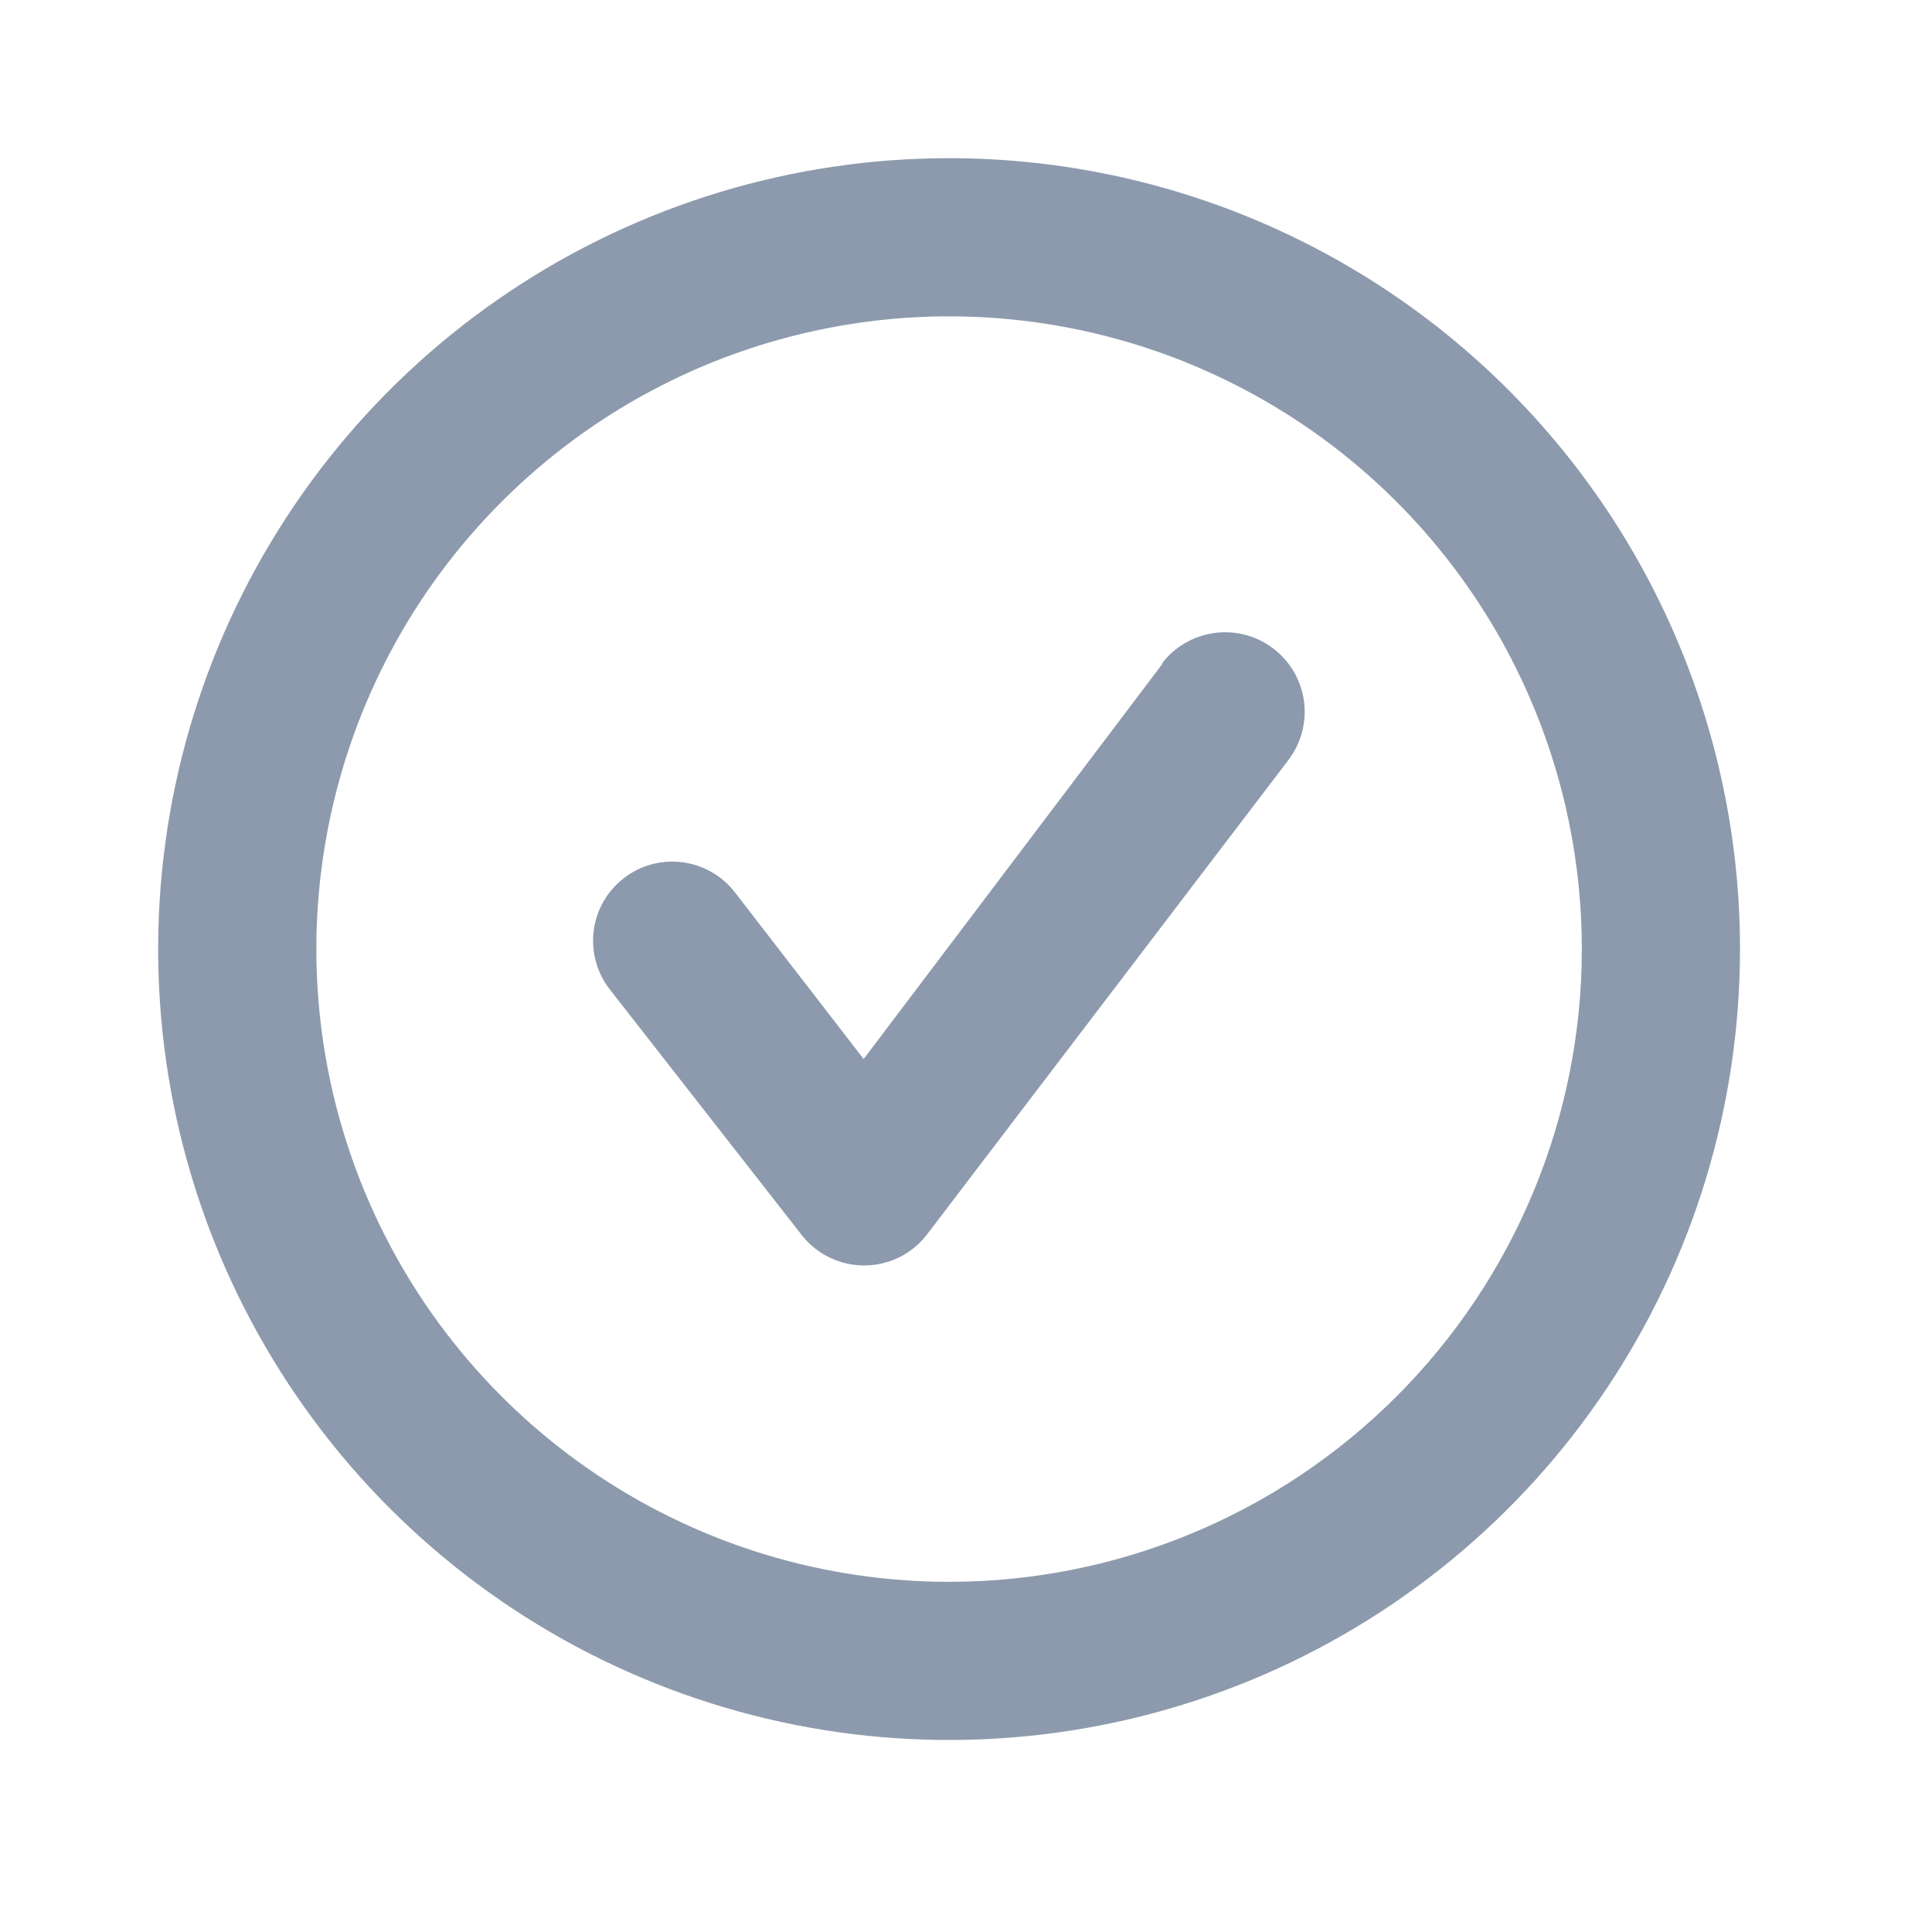 <svg width="48" height="48" viewBox="0 0 48 48" fill="none" xmlns="http://www.w3.org/2000/svg">
<g opacity="0.5">
<path d="M23.58 3.93C19.693 3.93 15.894 5.082 12.663 7.241C9.431 9.4 6.913 12.469 5.425 16.06C3.938 19.651 3.549 23.602 4.307 27.413C5.065 31.225 6.937 34.726 9.685 37.474C12.433 40.222 15.934 42.094 19.746 42.852C23.558 43.61 27.509 43.221 31.099 41.734C34.69 40.247 37.759 37.728 39.918 34.497C42.077 31.265 43.23 27.466 43.23 23.58C43.23 20.999 42.721 18.444 41.734 16.06C40.746 13.676 39.299 11.51 37.474 9.685C35.65 7.86 33.483 6.413 31.099 5.425C28.715 4.438 26.16 3.93 23.58 3.93V3.93ZM23.58 39.3C20.471 39.3 17.431 38.378 14.846 36.65C12.261 34.923 10.246 32.468 9.056 29.596C7.867 26.723 7.555 23.562 8.162 20.513C8.768 17.463 10.265 14.662 12.464 12.464C14.662 10.265 17.463 8.768 20.513 8.162C23.562 7.555 26.723 7.866 29.596 9.056C32.468 10.246 34.923 12.261 36.65 14.846C38.378 17.431 39.3 20.471 39.3 23.58C39.3 27.749 37.644 31.747 34.695 34.695C31.747 37.644 27.749 39.3 23.58 39.3V39.3Z" fill="#1B365C"/>
<path d="M28.885 16.486L21.457 26.311L18.255 22.165C17.934 21.753 17.463 21.486 16.945 21.421C16.428 21.357 15.905 21.5 15.494 21.821C15.082 22.142 14.814 22.612 14.75 23.13C14.685 23.648 14.829 24.17 15.15 24.582L19.925 30.693C20.11 30.927 20.346 31.116 20.615 31.245C20.884 31.375 21.179 31.441 21.477 31.44C21.777 31.439 22.073 31.369 22.342 31.237C22.611 31.104 22.846 30.911 23.029 30.673L32.01 18.883C32.327 18.466 32.467 17.94 32.397 17.421C32.327 16.901 32.053 16.43 31.636 16.113C31.219 15.795 30.693 15.655 30.174 15.726C29.654 15.796 29.183 16.069 28.866 16.486H28.885Z" fill="#1B365C"/>
</g>
</svg>
